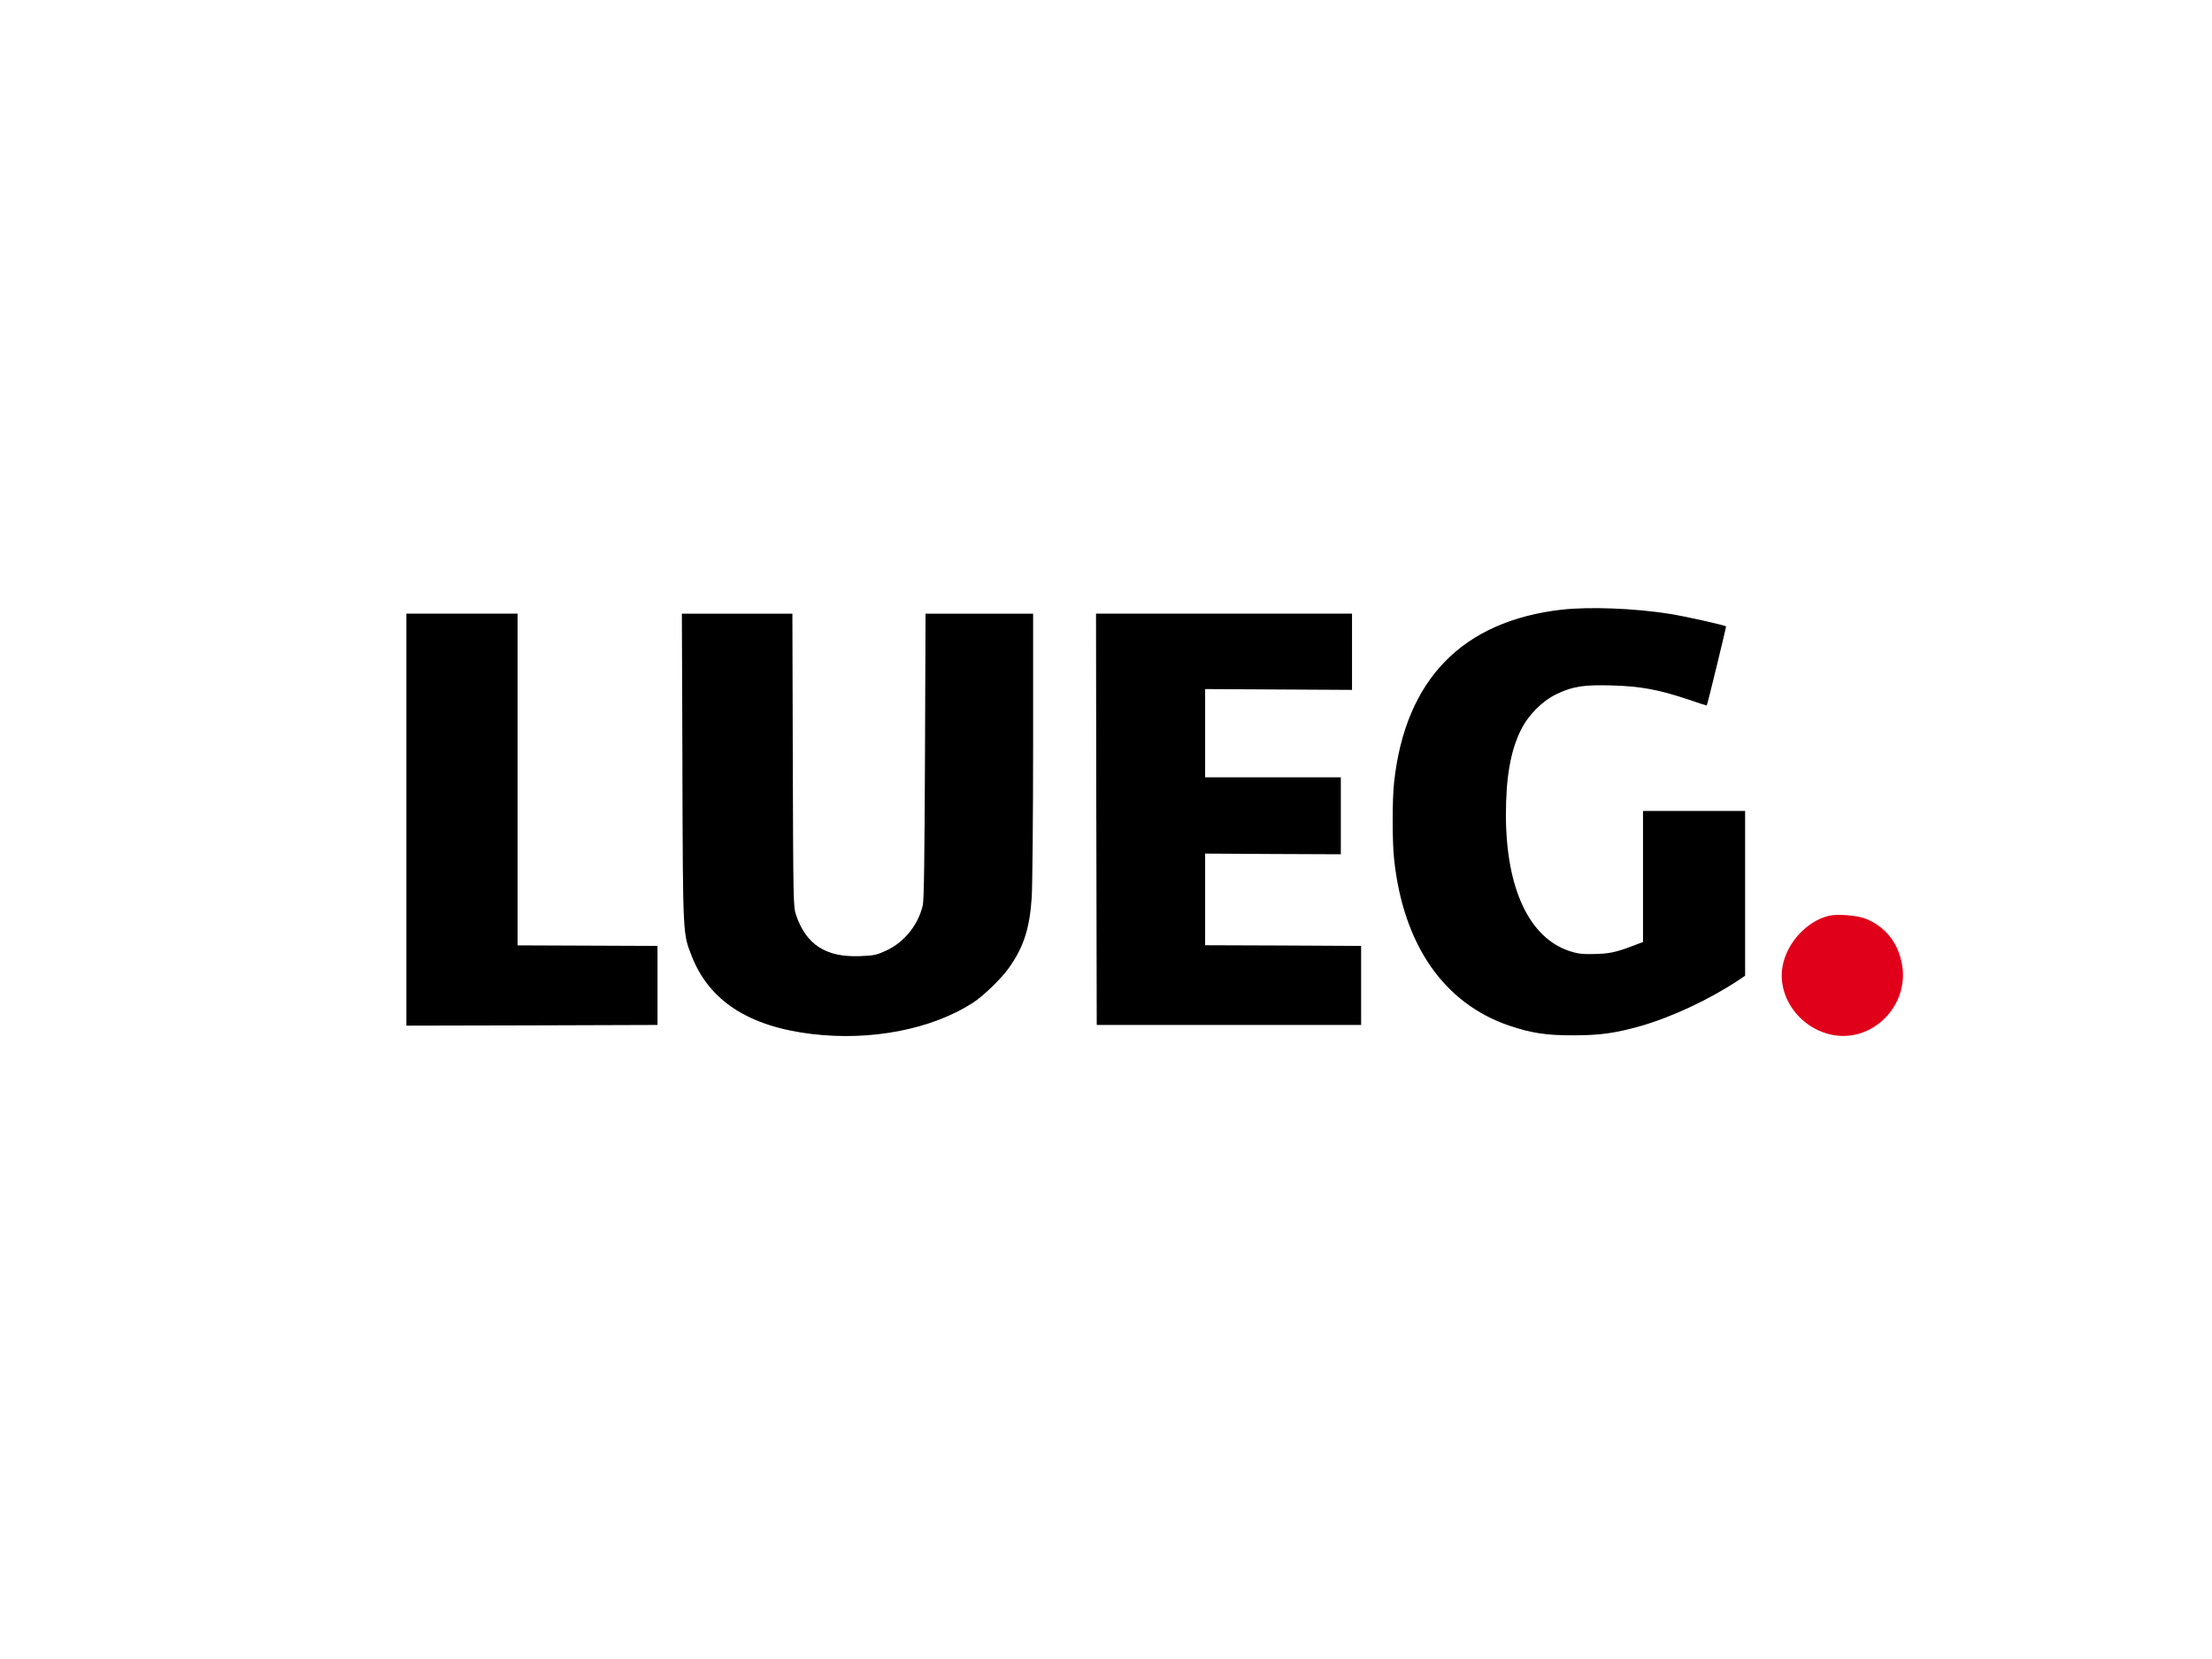 <?xml version="1.0" encoding="UTF-8"?>
<svg id="Ebene_1" data-name="Ebene 1" xmlns="http://www.w3.org/2000/svg" xmlns:xlink="http://www.w3.org/1999/xlink" viewBox="0 0 1024 768">
  <defs>
    <style>
      .cls-1 {
        fill: none;
      }

      .cls-2 {
        clip-path: url(#clippath);
      }

      .cls-3 {
        fill: #e1001a;
      }
    </style>
    <clipPath id="clippath">
      <rect class="cls-1" x="188.13" y="281.5" width="692.87" height="198.16"/>
    </clipPath>
  </defs>
  <g class="cls-2">
    <path d="m723.04,282.21c-46.11,5.31-72.4,32.31-77.65,79.72-.91,8.03-.91,27.85,0,36.01,4.27,39.5,23.05,66.57,53.29,76.87,10.17,3.43,17.16,4.53,29.86,4.47,12.11,0,18.98-.97,30.63-4.21,14.38-4.08,31.67-12.11,45.33-21.11l3.37-2.27v-76.29h-47.27v60.68l-5.31,2.01c-7.32,2.79-10.75,3.5-18,3.56-4.86.13-7.06-.19-10.69-1.36-18.71-6.15-29.4-29.08-29.47-62.95,0-17.42,2.14-29.72,6.93-39.37,3.37-6.93,9.97-13.53,16.51-16.64,7.58-3.62,12.57-4.4,25.77-4.01,13.21.39,21.37,1.88,35.16,6.48,4.66,1.62,8.55,2.85,8.61,2.79.32-.39,9.07-36.39,8.93-36.59-.52-.58-18.71-4.66-26.16-5.83-16.12-2.59-37.17-3.37-49.86-1.94h0Zm0,0"/>
    <path d="m188.13,379.41v95.39l58.09-.13,58.15-.19v-36.59l-64.76-.26v-153.55h-51.48v95.33Zm0,0"/>
    <path d="m315.9,355.45c.26,78.49.19,76.48,4.27,87.04,8.09,20.79,26.42,32.7,55.76,36.2,27.33,3.24,55.11-2.14,74.22-14.31,4.86-3.11,13.34-11.27,16.77-16.13,6.93-9.71,9.71-18.26,10.69-32.7.32-5.18.65-36.85.65-70.46v-61h-49.8l-.26,65.86c-.19,46.95-.45,66.83-1.03,69.16-2.07,9-8.55,17.03-16.71,20.85-4.66,2.14-5.63,2.4-12.24,2.66-15.93.65-25.12-5.31-29.79-19.3-1.16-3.37-1.23-7.51-1.42-71.43l-.19-67.8h-51.16l.26,71.36Zm0,0"/>
    <path d="m507.52,379.28l.19,95.2h122.39v-36.59l-36.07-.19-36.14-.13v-42.42l31.41.19,31.41.13v-35.62h-62.82v-40.86l34,.19,34,.19v-35.29h-118.51l.13,95.2Zm0,0"/>
    <path class="cls-3" d="m846.53,423.96c-10.23,2.59-19.3,12.5-21.3,23.18-2.72,14.57,8.29,29.4,23.7,32.06,18.33,3.11,34.84-13.86,31.6-32.57-1.75-10.17-7.77-17.74-16.97-21.37-4.08-1.55-13.08-2.27-17.03-1.3h0Zm0,0"/>
  </g>
</svg>